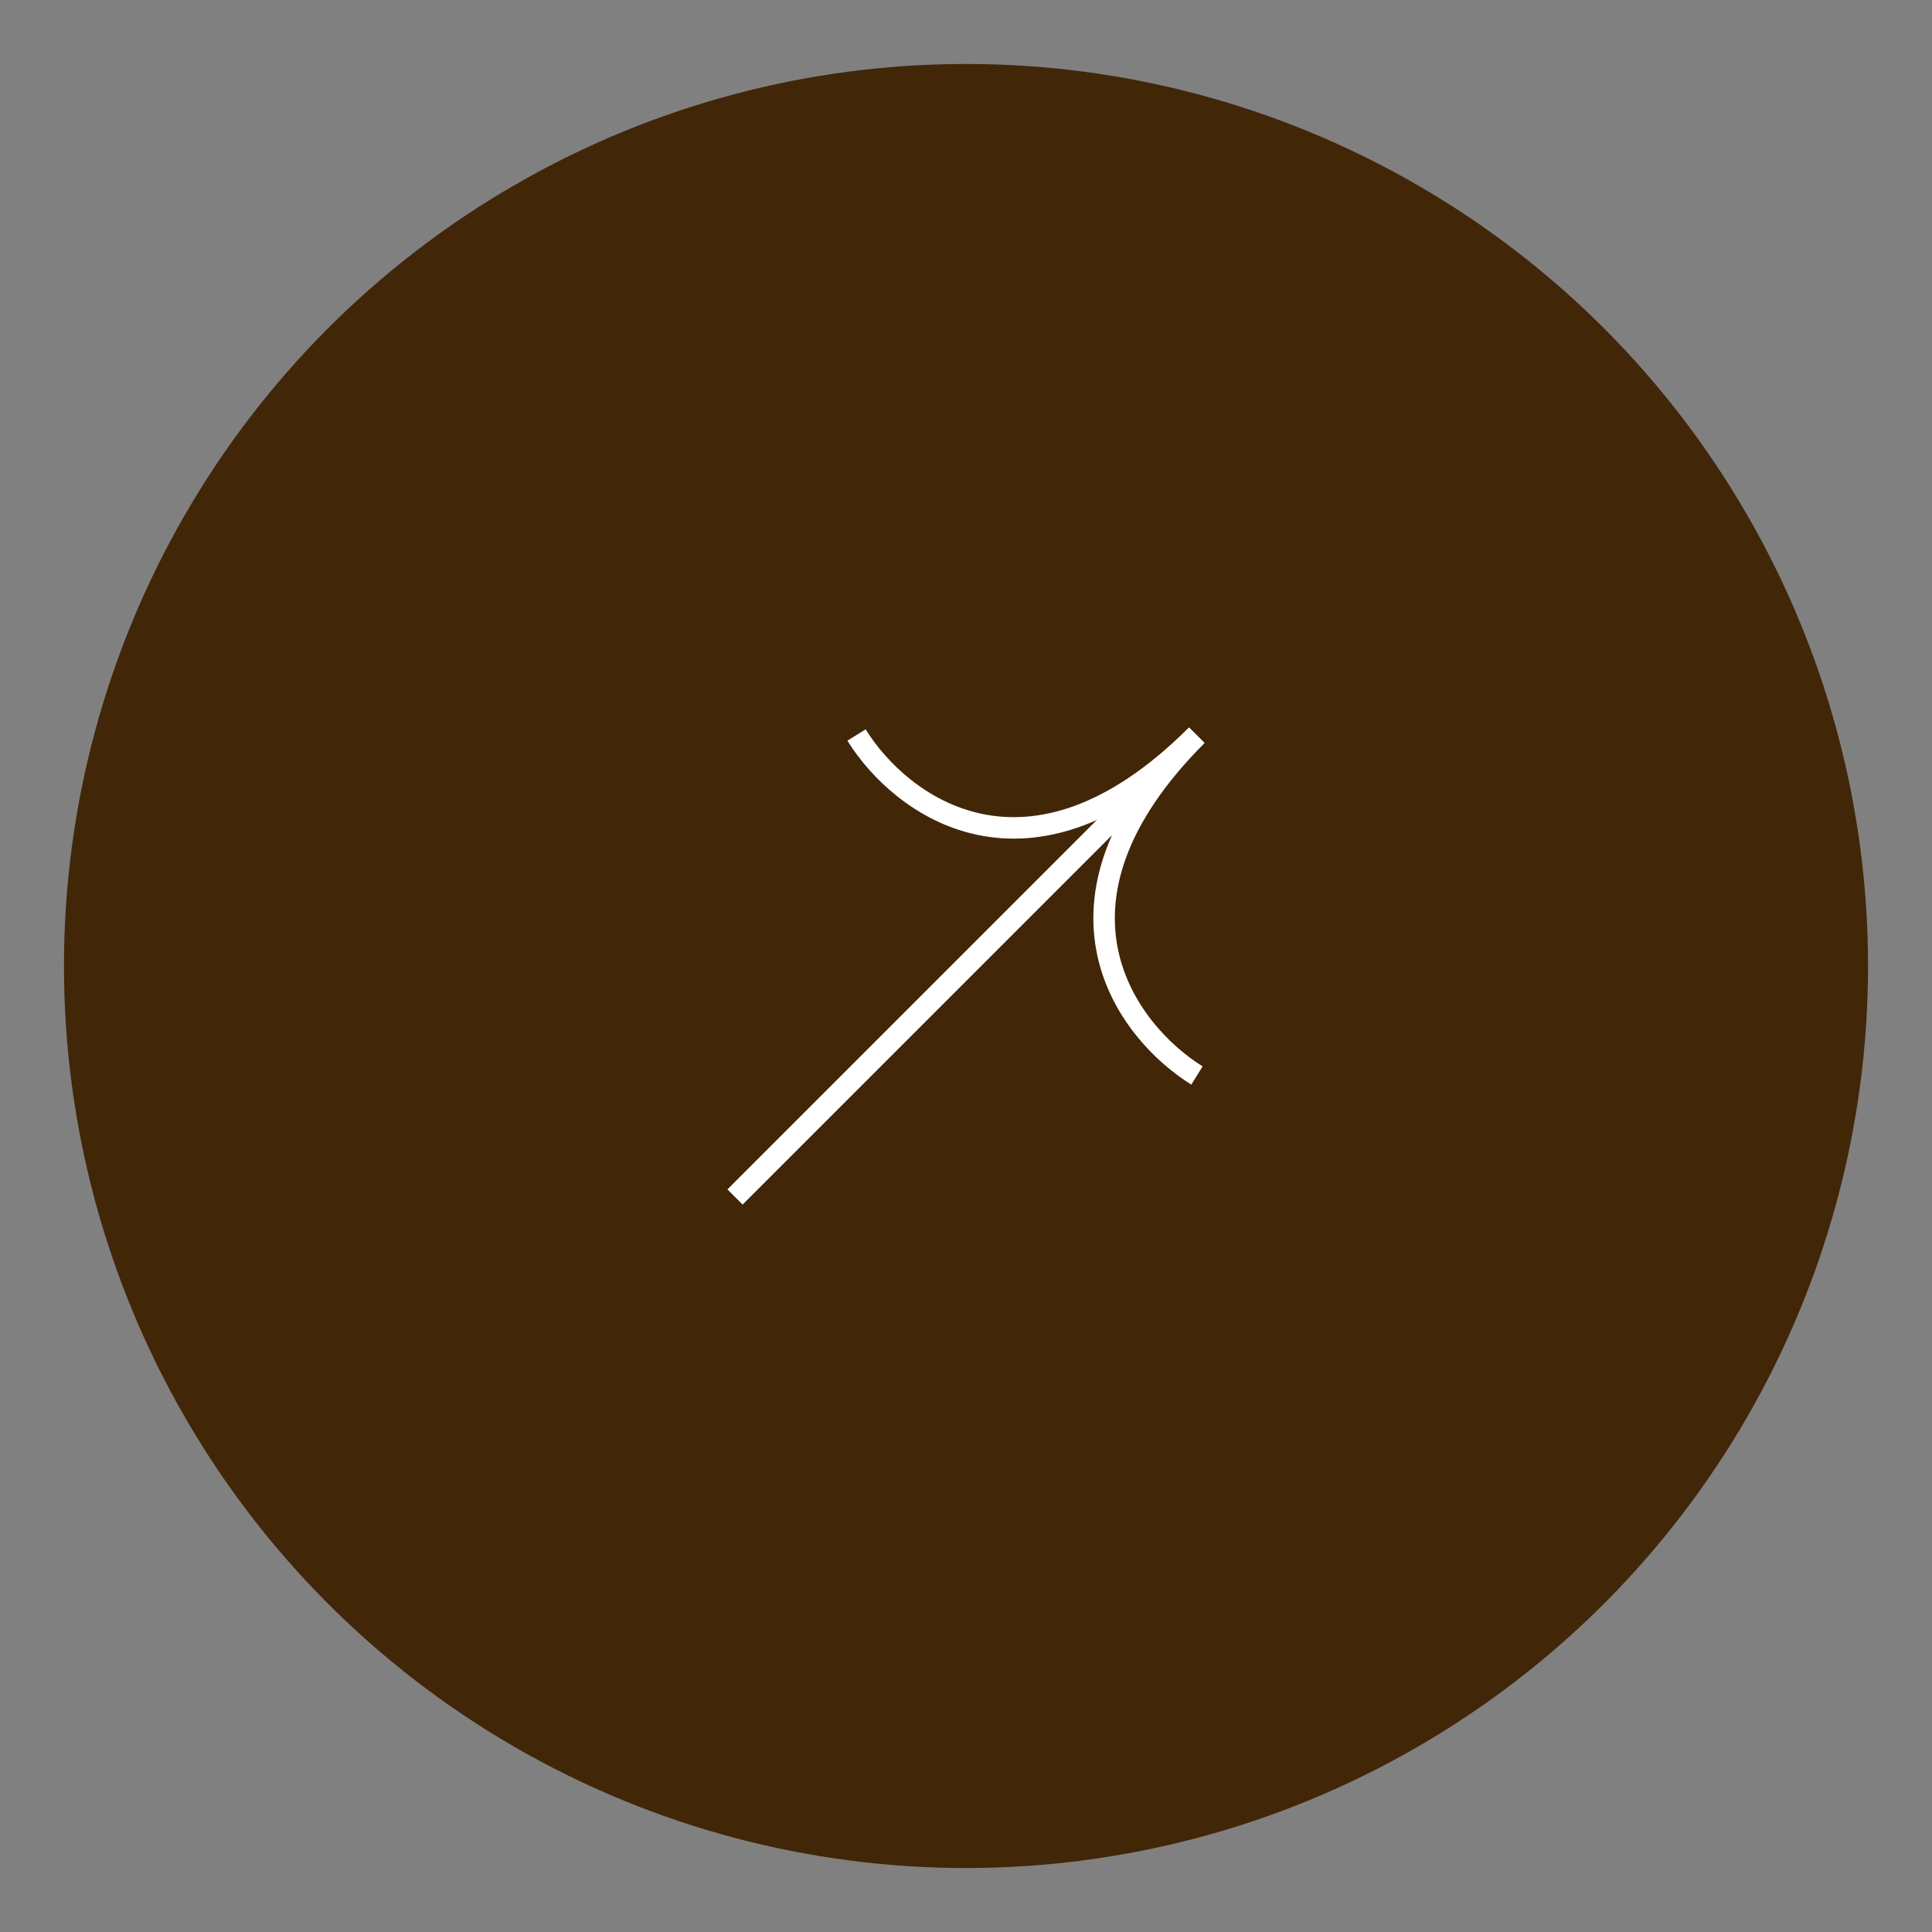 <svg xmlns="http://www.w3.org/2000/svg" id="Layer_1" viewBox="0 0 450 450"><rect x="0" y="0" width="450" height="450" fill="#808080" stroke="none"/><defs><style>      .st0 {        fill: none;        stroke: #fff;        stroke-width: 5px;      }      .st1 {        fill: #422608;      }    </style></defs><circle class="st1" cx="225" cy="225" r="210.1"></circle><g><path class="st0" d="M199.5,171.2c10.1,16.3,40,39.2,79.2,0"></path><path class="st0" d="M278.8,250.5c-16.3-10.1-39.2-40,0-79.2"></path><path class="st0" d="M275,175l-103.8,103.8"></path></g></svg>